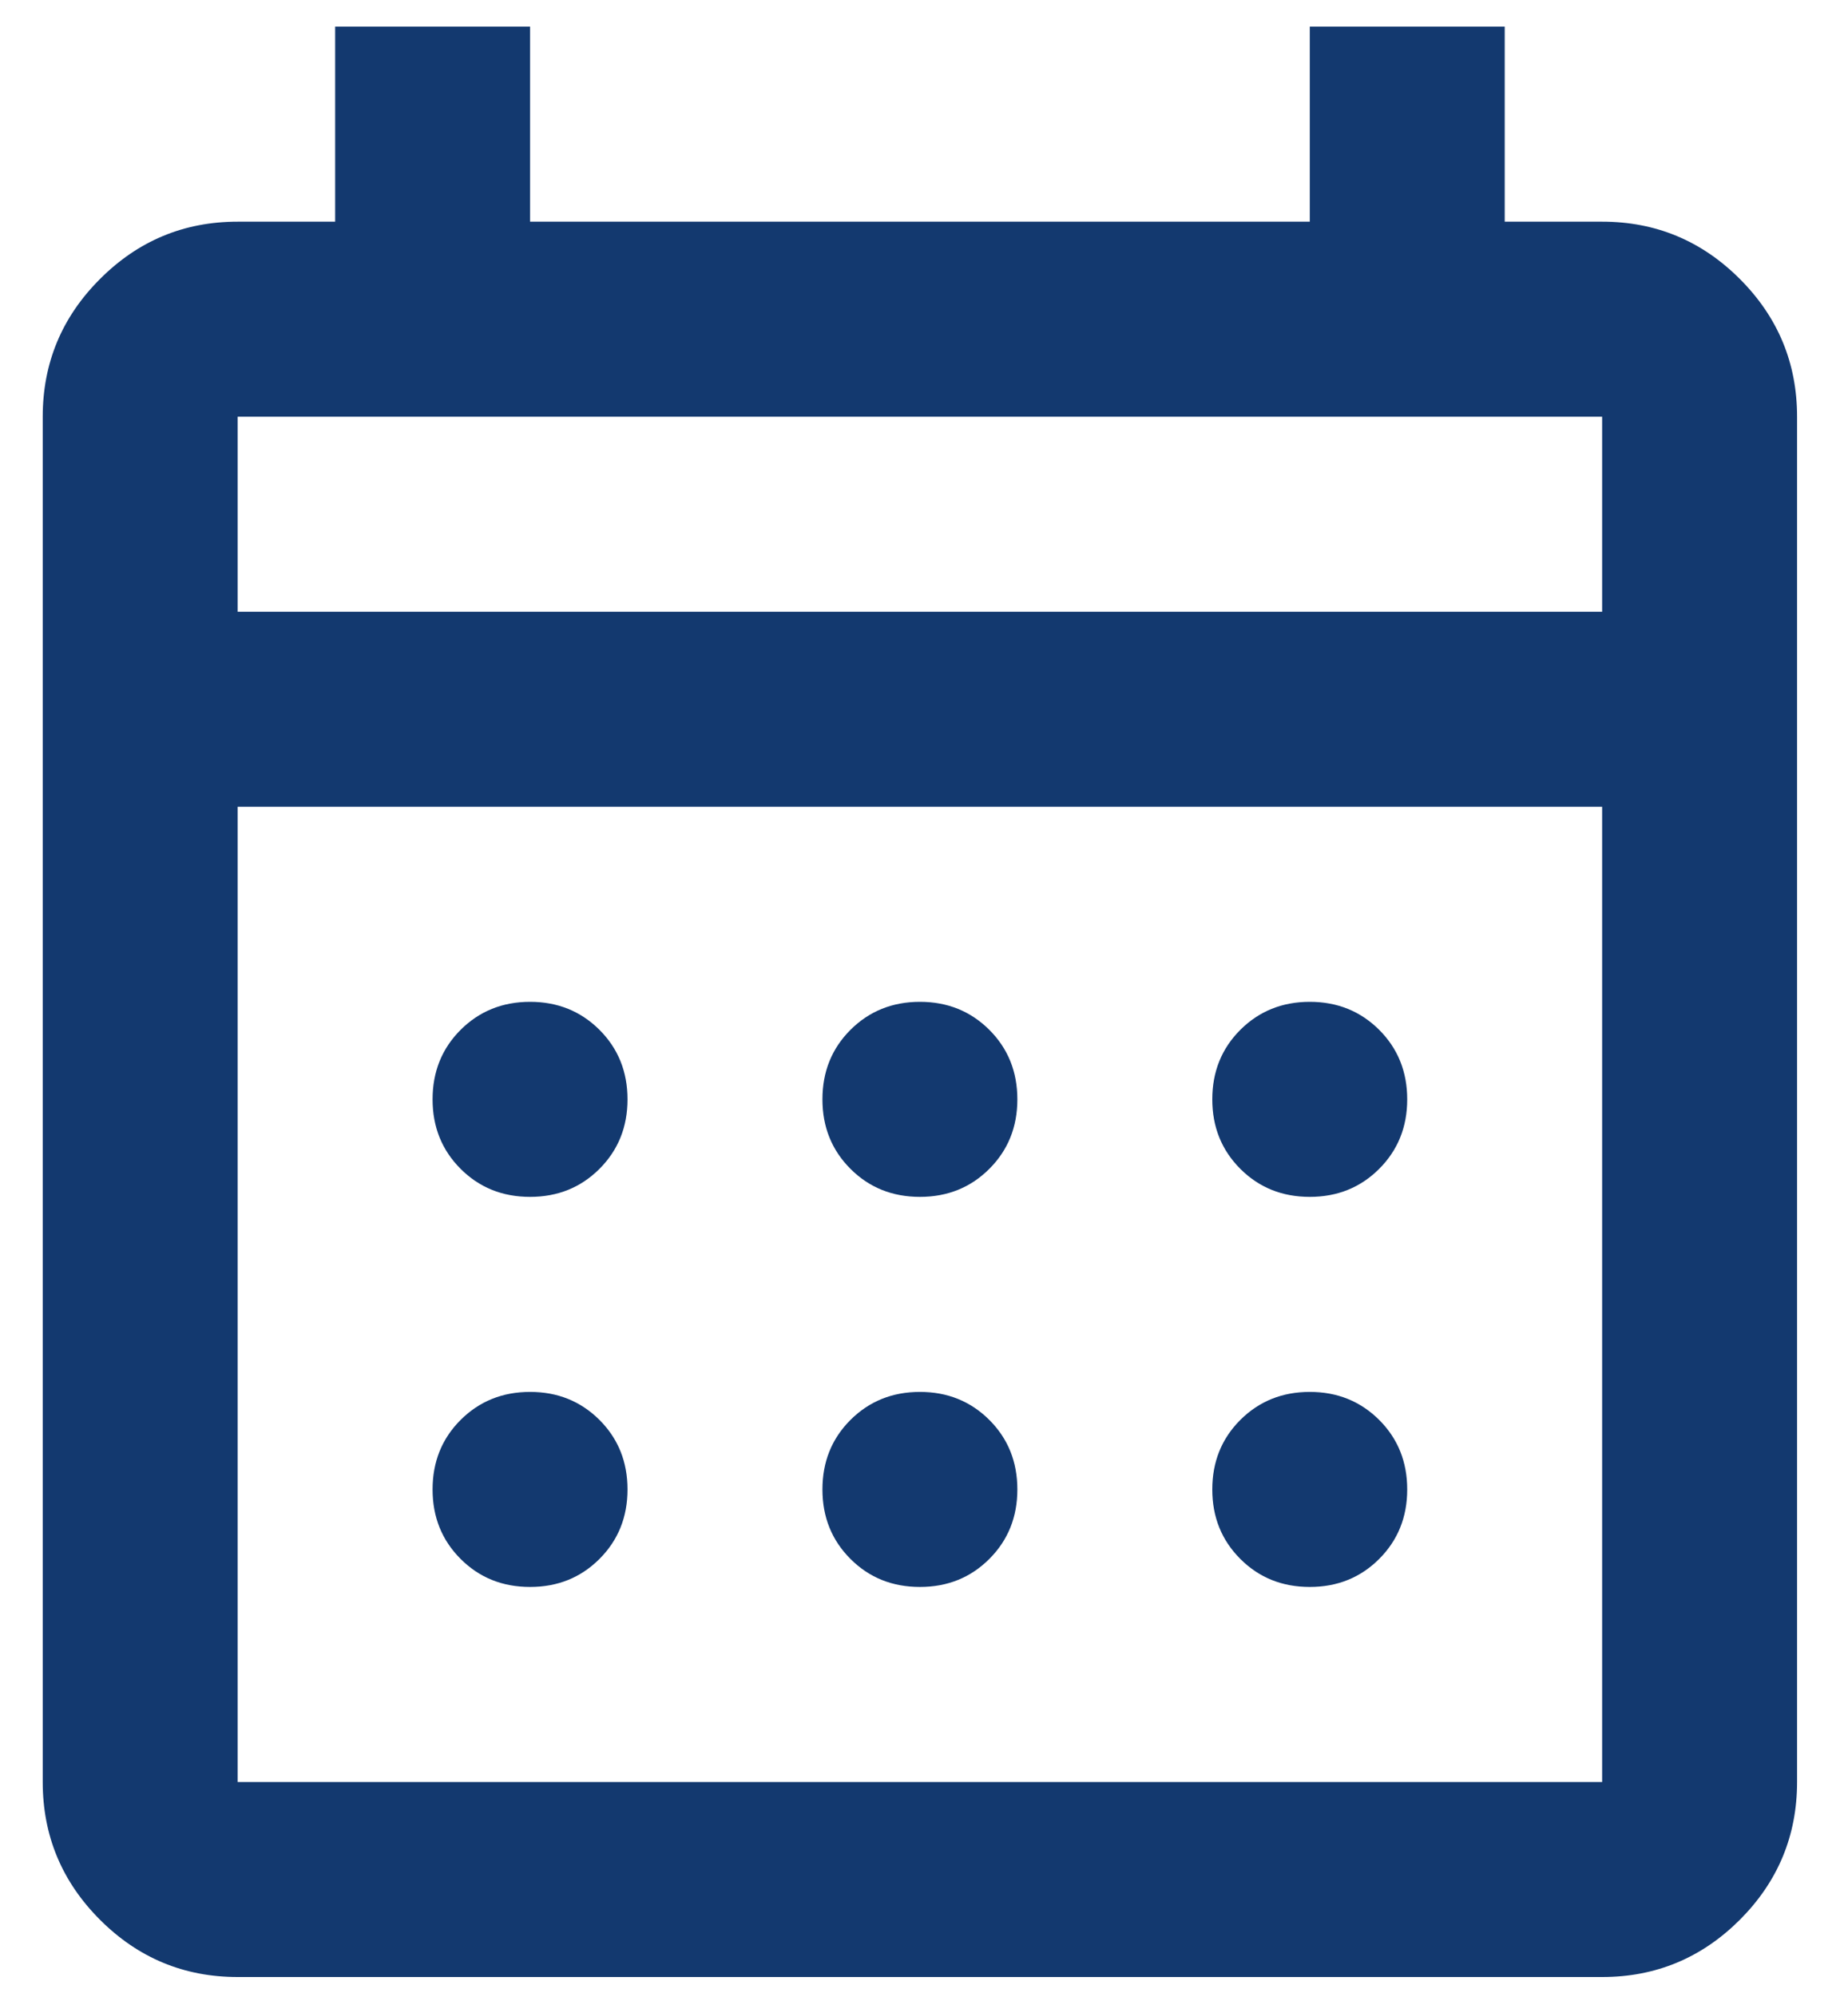 <?xml version="1.0" encoding="UTF-8"?> <svg xmlns="http://www.w3.org/2000/svg" width="25" height="27" viewBox="0 0 25 27" fill="none"><path d="M3.215 26.73C2.49 26.73 1.869 26.472 1.353 25.956C0.836 25.439 0.578 24.818 0.578 24.093V5.634C0.578 4.909 0.836 4.288 1.353 3.772C1.869 3.255 2.49 2.997 3.215 2.997H4.534V0.36H7.171V2.997H17.719V0.36H20.356V2.997H21.674C22.399 2.997 23.02 3.255 23.537 3.772C24.053 4.288 24.311 4.909 24.311 5.634V24.093C24.311 24.818 24.053 25.439 23.537 25.956C23.02 26.472 22.399 26.73 21.674 26.73H3.215ZM3.215 24.093H21.674V10.908H3.215V24.093ZM3.215 8.271H21.674V5.634H3.215V8.271ZM12.445 16.182C12.071 16.182 11.758 16.056 11.505 15.803C11.252 15.55 11.126 15.237 11.126 14.864C11.126 14.49 11.252 14.177 11.505 13.924C11.758 13.672 12.071 13.545 12.445 13.545C12.818 13.545 13.131 13.672 13.384 13.924C13.637 14.177 13.763 14.49 13.763 14.864C13.763 15.237 13.637 15.55 13.384 15.803C13.131 16.056 12.818 16.182 12.445 16.182ZM7.171 16.182C6.797 16.182 6.484 16.056 6.231 15.803C5.978 15.55 5.852 15.237 5.852 14.864C5.852 14.49 5.978 14.177 6.231 13.924C6.484 13.672 6.797 13.545 7.171 13.545C7.544 13.545 7.857 13.672 8.11 13.924C8.363 14.177 8.489 14.49 8.489 14.864C8.489 15.237 8.363 15.55 8.11 15.803C7.857 16.056 7.544 16.182 7.171 16.182ZM17.719 16.182C17.345 16.182 17.032 16.056 16.779 15.803C16.526 15.55 16.4 15.237 16.4 14.864C16.4 14.49 16.526 14.177 16.779 13.924C17.032 13.672 17.345 13.545 17.719 13.545C18.092 13.545 18.405 13.672 18.658 13.924C18.911 14.177 19.037 14.49 19.037 14.864C19.037 15.237 18.911 15.55 18.658 15.803C18.405 16.056 18.092 16.182 17.719 16.182ZM12.445 21.456C12.071 21.456 11.758 21.33 11.505 21.077C11.252 20.824 11.126 20.511 11.126 20.138C11.126 19.764 11.252 19.451 11.505 19.198C11.758 18.946 12.071 18.819 12.445 18.819C12.818 18.819 13.131 18.946 13.384 19.198C13.637 19.451 13.763 19.764 13.763 20.138C13.763 20.511 13.637 20.824 13.384 21.077C13.131 21.33 12.818 21.456 12.445 21.456ZM7.171 21.456C6.797 21.456 6.484 21.33 6.231 21.077C5.978 20.824 5.852 20.511 5.852 20.138C5.852 19.764 5.978 19.451 6.231 19.198C6.484 18.946 6.797 18.819 7.171 18.819C7.544 18.819 7.857 18.946 8.11 19.198C8.363 19.451 8.489 19.764 8.489 20.138C8.489 20.511 8.363 20.824 8.11 21.077C7.857 21.33 7.544 21.456 7.171 21.456ZM17.719 21.456C17.345 21.456 17.032 21.33 16.779 21.077C16.526 20.824 16.4 20.511 16.4 20.138C16.4 19.764 16.526 19.451 16.779 19.198C17.032 18.946 17.345 18.819 17.719 18.819C18.092 18.819 18.405 18.946 18.658 19.198C18.911 19.451 19.037 19.764 19.037 20.138C19.037 20.511 18.911 20.824 18.658 21.077C18.405 21.33 18.092 21.456 17.719 21.456Z" fill="#13396F"></path></svg> 